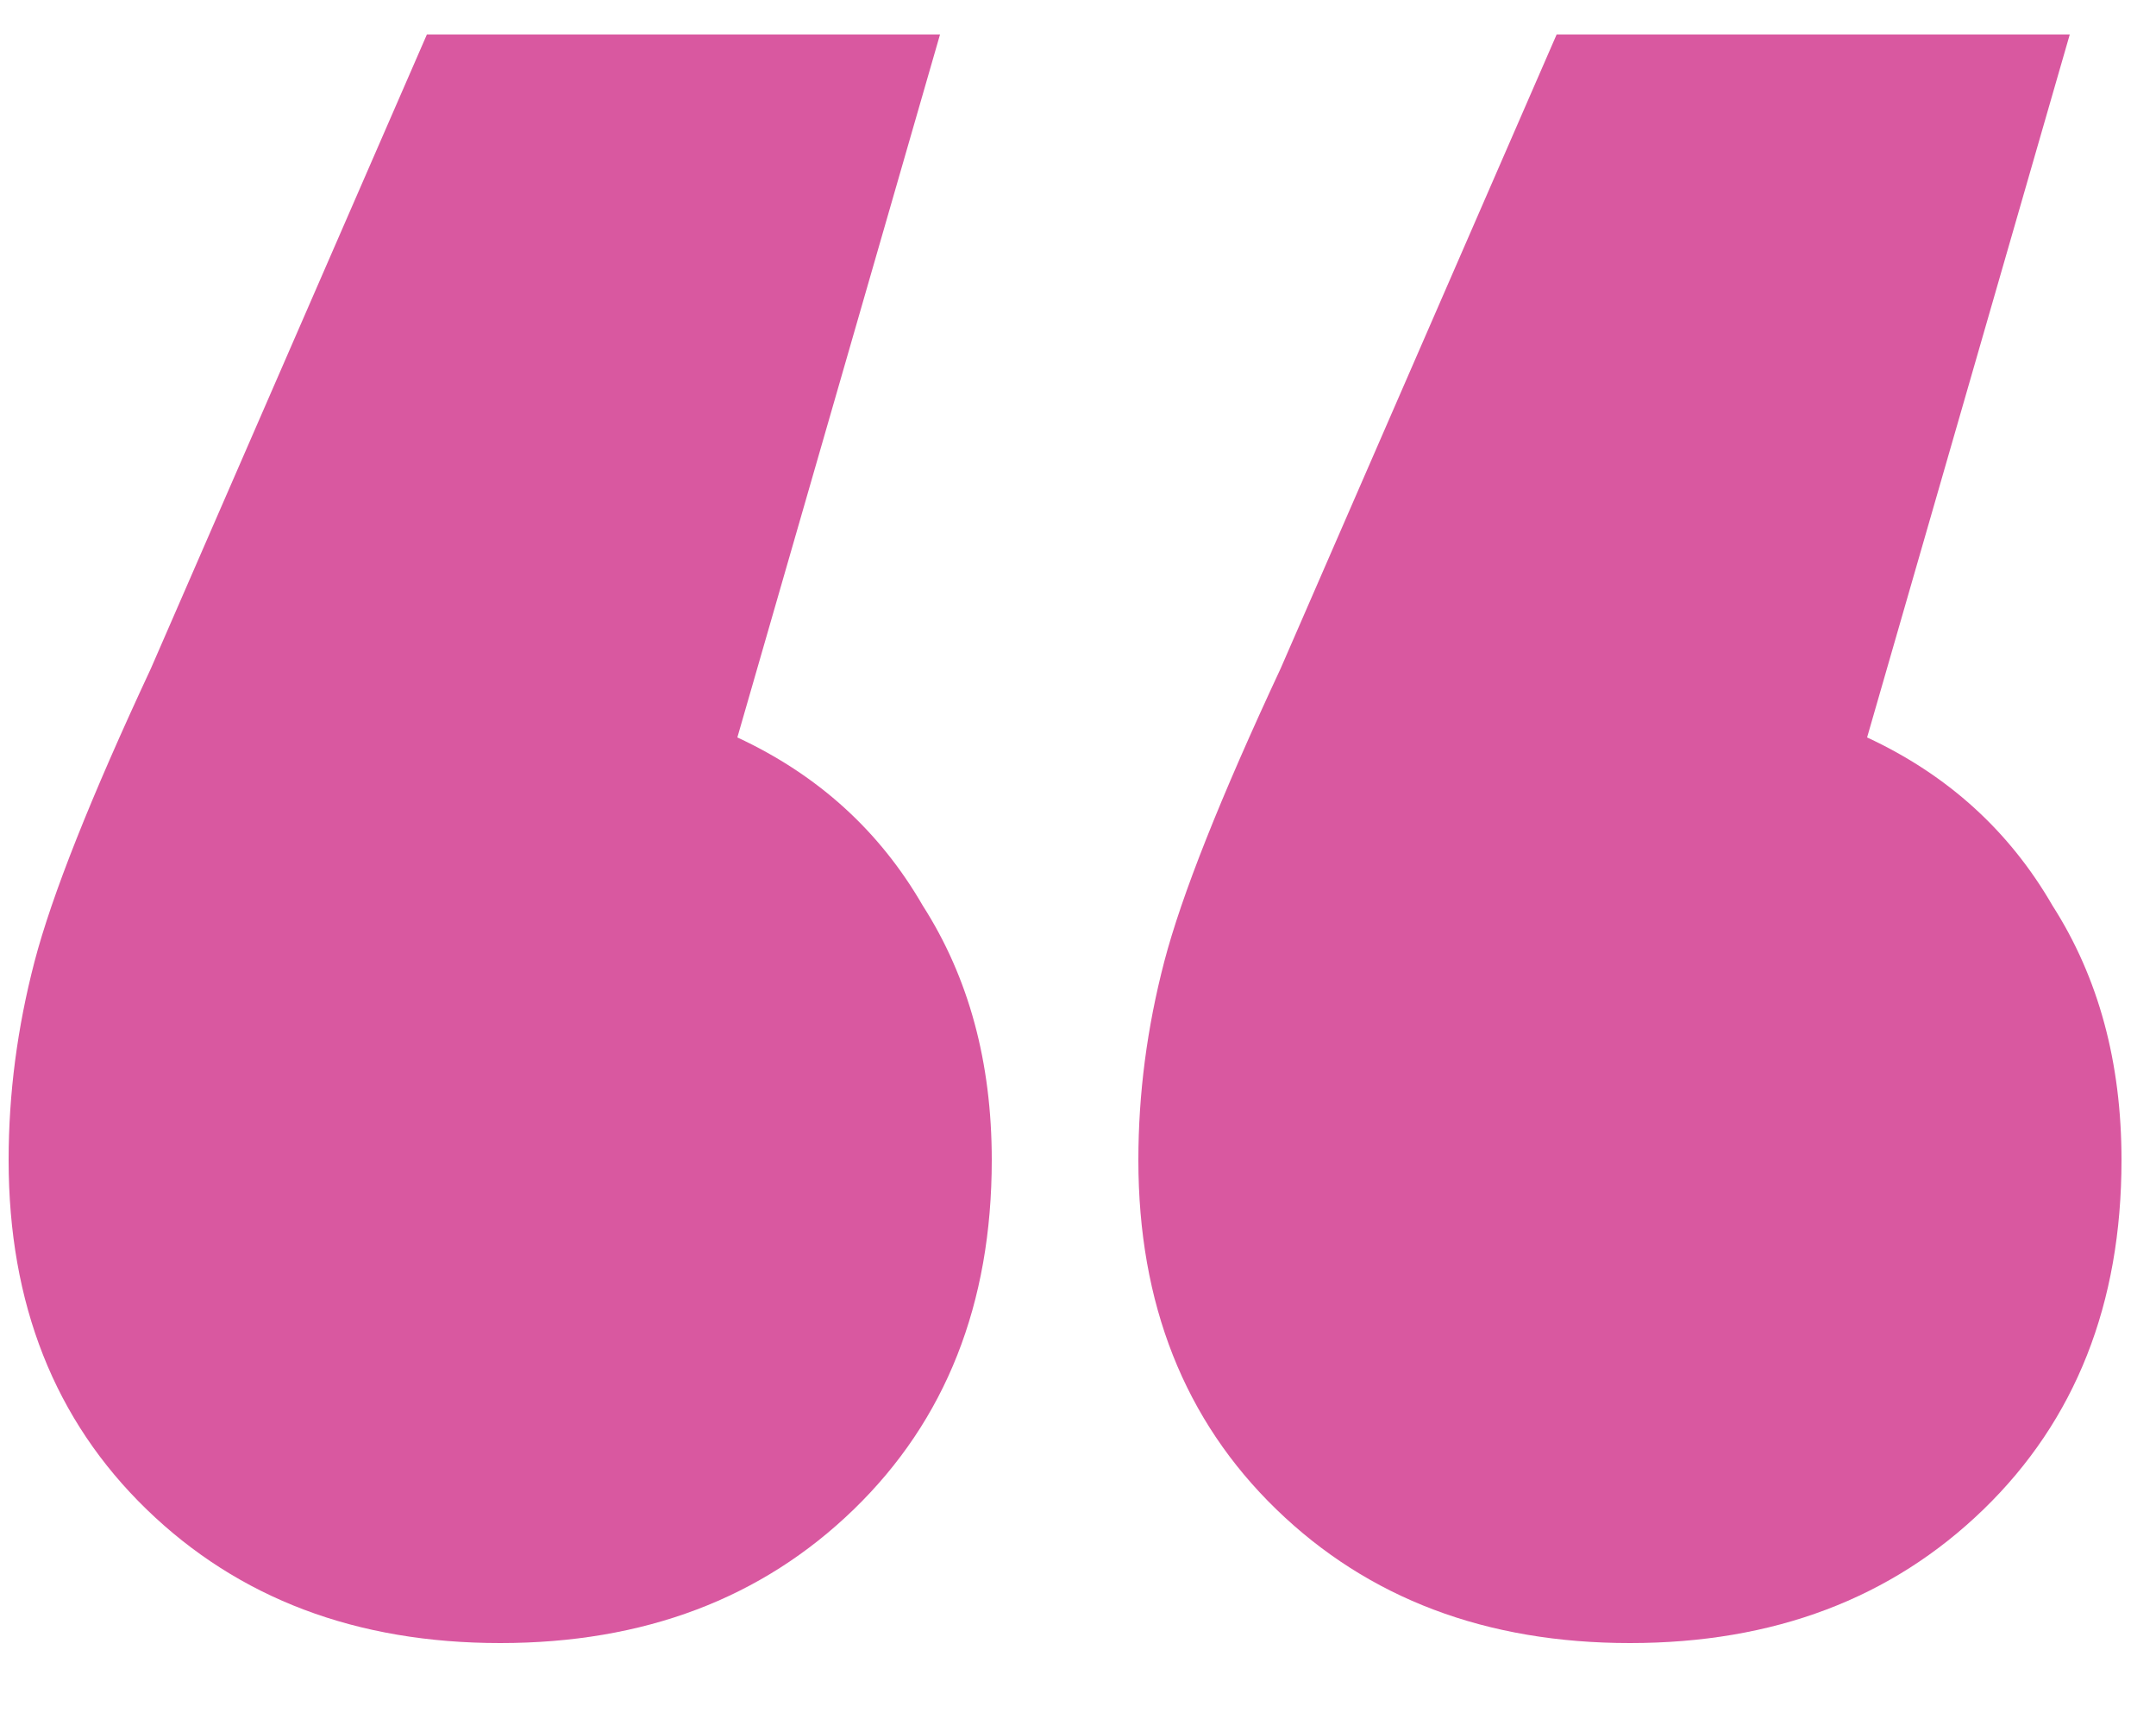 <?xml version="1.0" encoding="UTF-8"?> <svg xmlns="http://www.w3.org/2000/svg" width="20" height="16" viewBox="0 0 20 16" fill="none"> <path d="M6.84 6.84C7.587 7.187 8.16 7.707 8.56 8.4C8.987 9.067 9.2 9.853 9.2 10.76C9.2 12.093 8.773 13.173 7.92 14C7.067 14.827 5.973 15.24 4.64 15.24C3.307 15.24 2.213 14.827 1.36 14C0.507 13.173 0.08 12.093 0.08 10.76C0.08 10.147 0.16 9.533 0.32 8.92C0.48 8.307 0.84 7.4 1.4 6.2L3.96 0.32H8.72L6.84 6.84ZM17.32 6.84C18.067 7.187 18.64 7.707 19.04 8.4C19.467 9.067 19.68 9.853 19.68 10.76C19.68 12.093 19.253 13.173 18.4 14C17.547 14.827 16.453 15.24 15.12 15.24C13.787 15.24 12.693 14.827 11.84 14C10.987 13.173 10.56 12.093 10.56 10.76C10.56 10.147 10.64 9.533 10.8 8.92C10.96 8.307 11.32 7.4 11.88 6.2L14.44 0.32H19.2L17.32 6.84Z" fill="#D958A0"></path> </svg> 